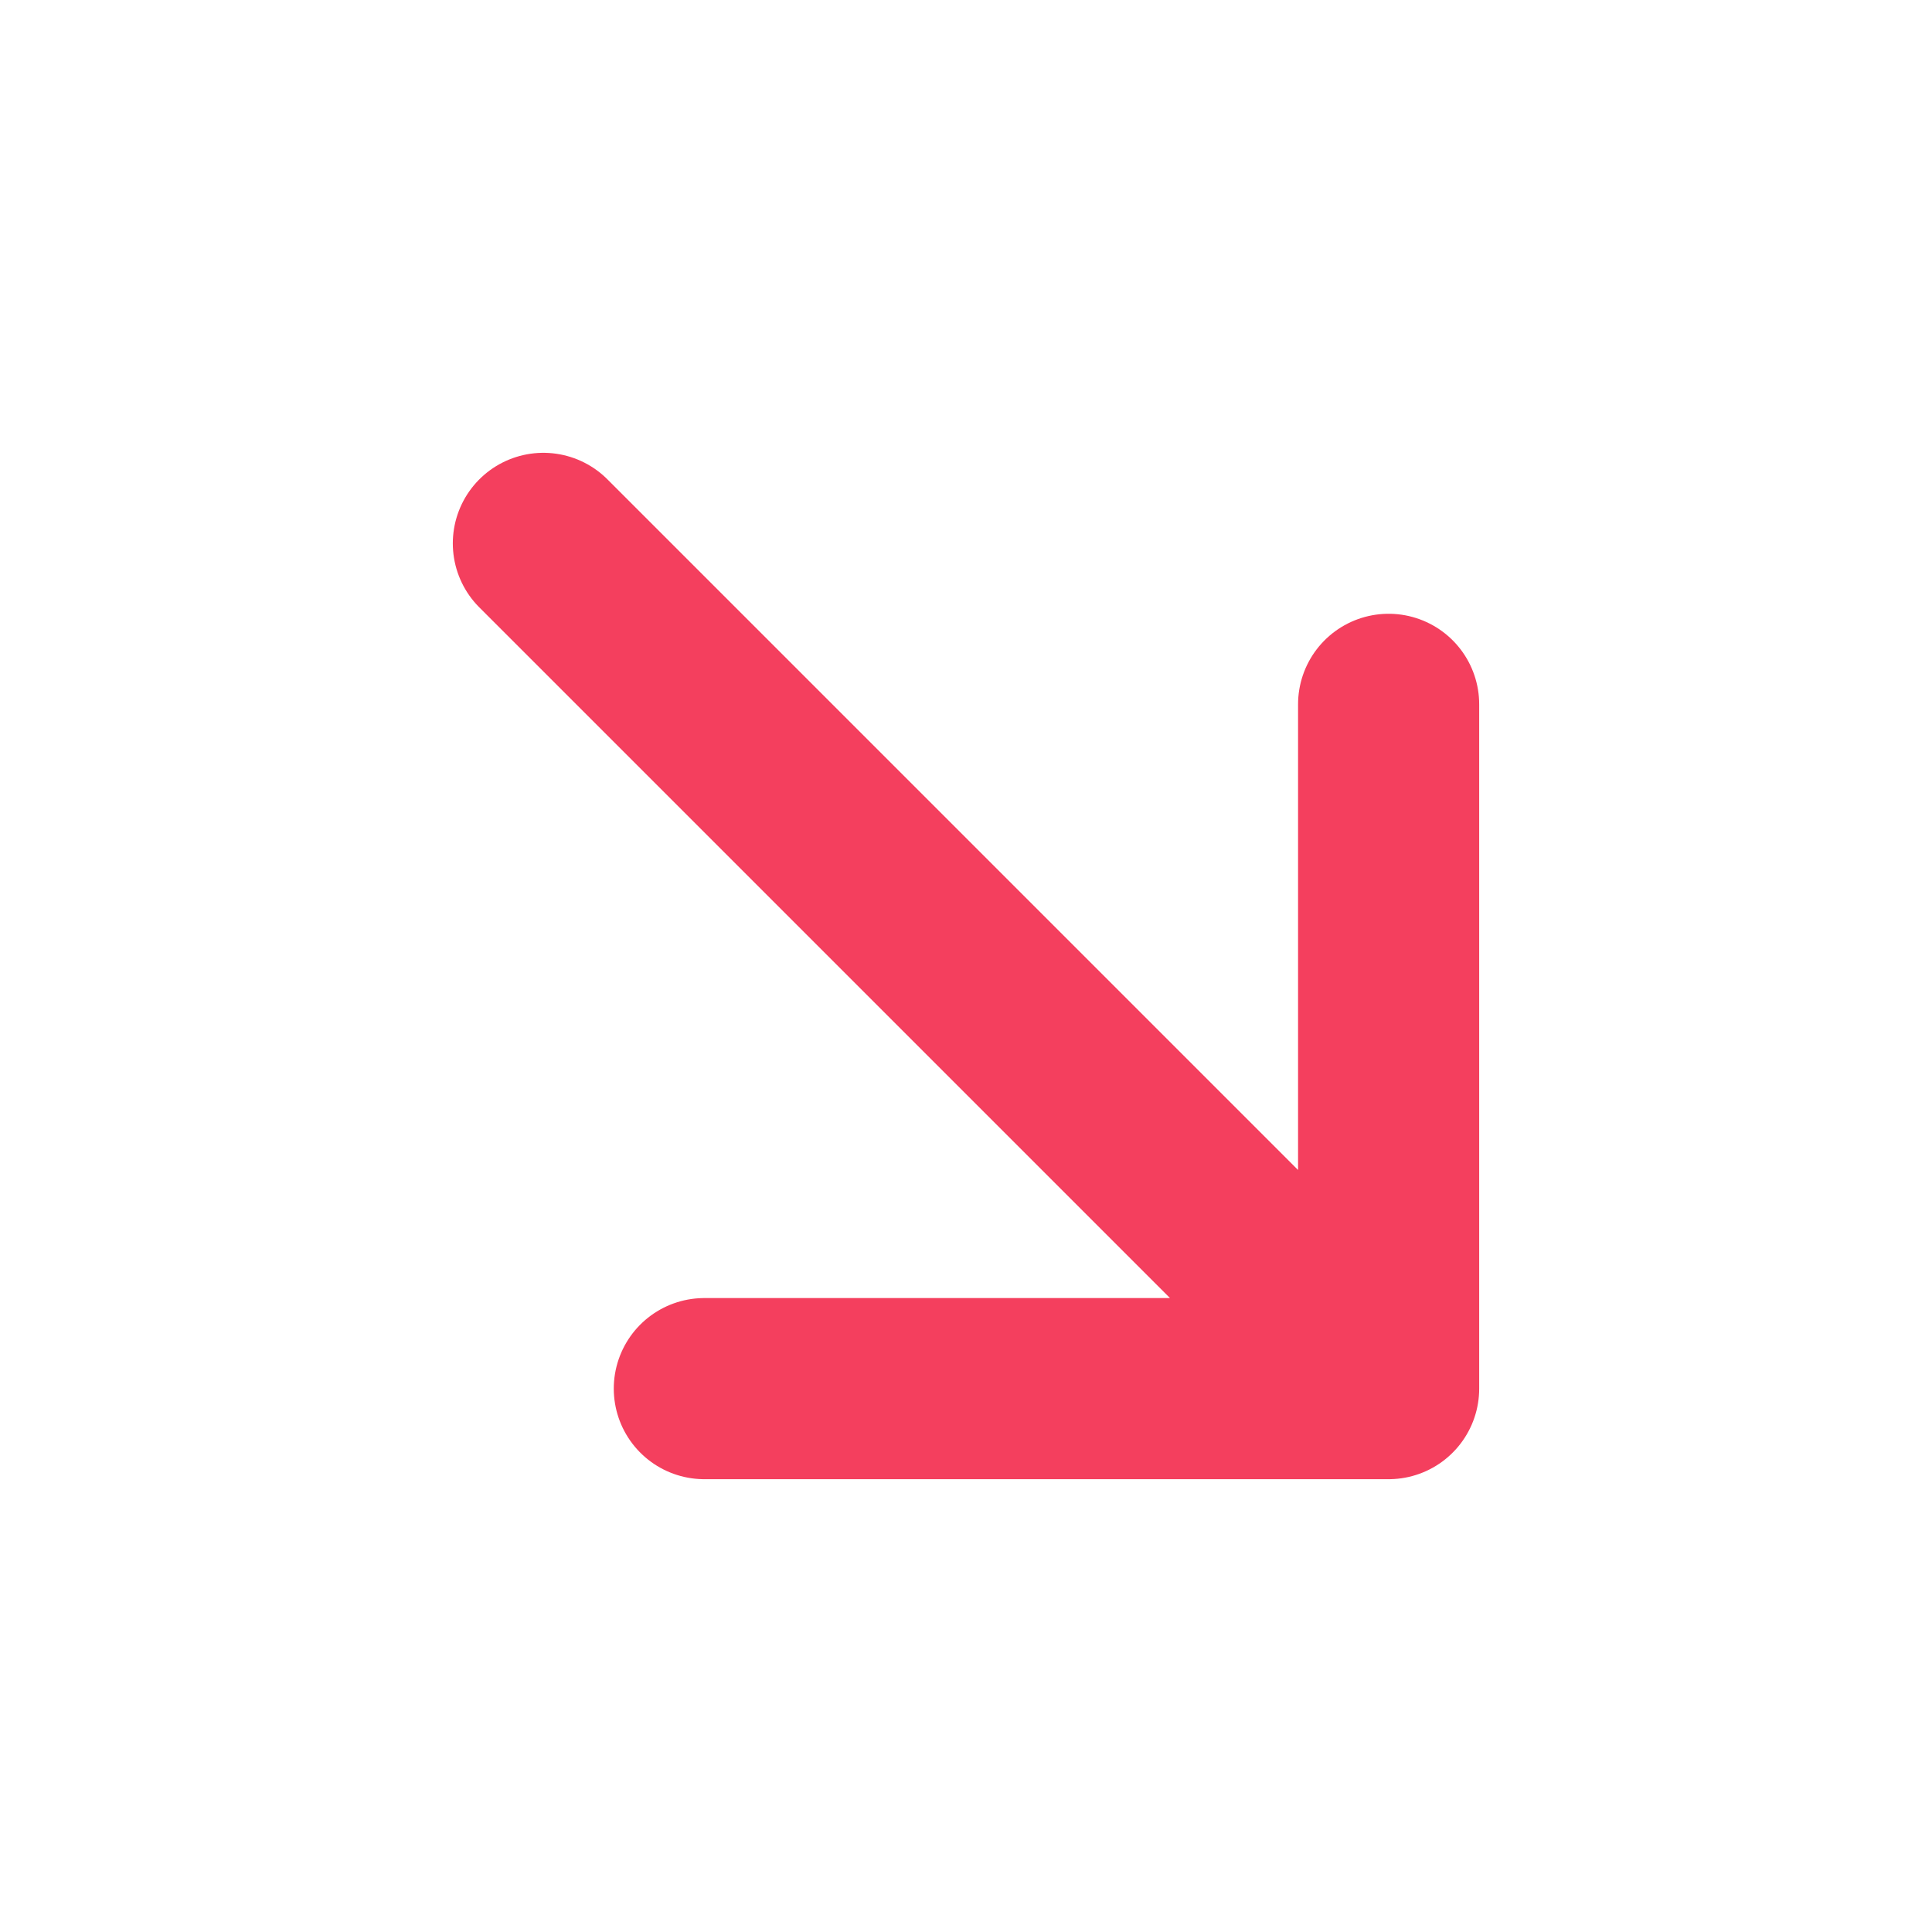 <svg width="16" height="16" viewBox="0 0 16 16" fill="none" xmlns="http://www.w3.org/2000/svg">
<path d="M11.5 5.833V11.5H5.833M11.333 11.333L4.5 4.5" stroke="#F43F5E" stroke-width="1.5" stroke-linecap="round" stroke-linejoin="round"/>
</svg>
